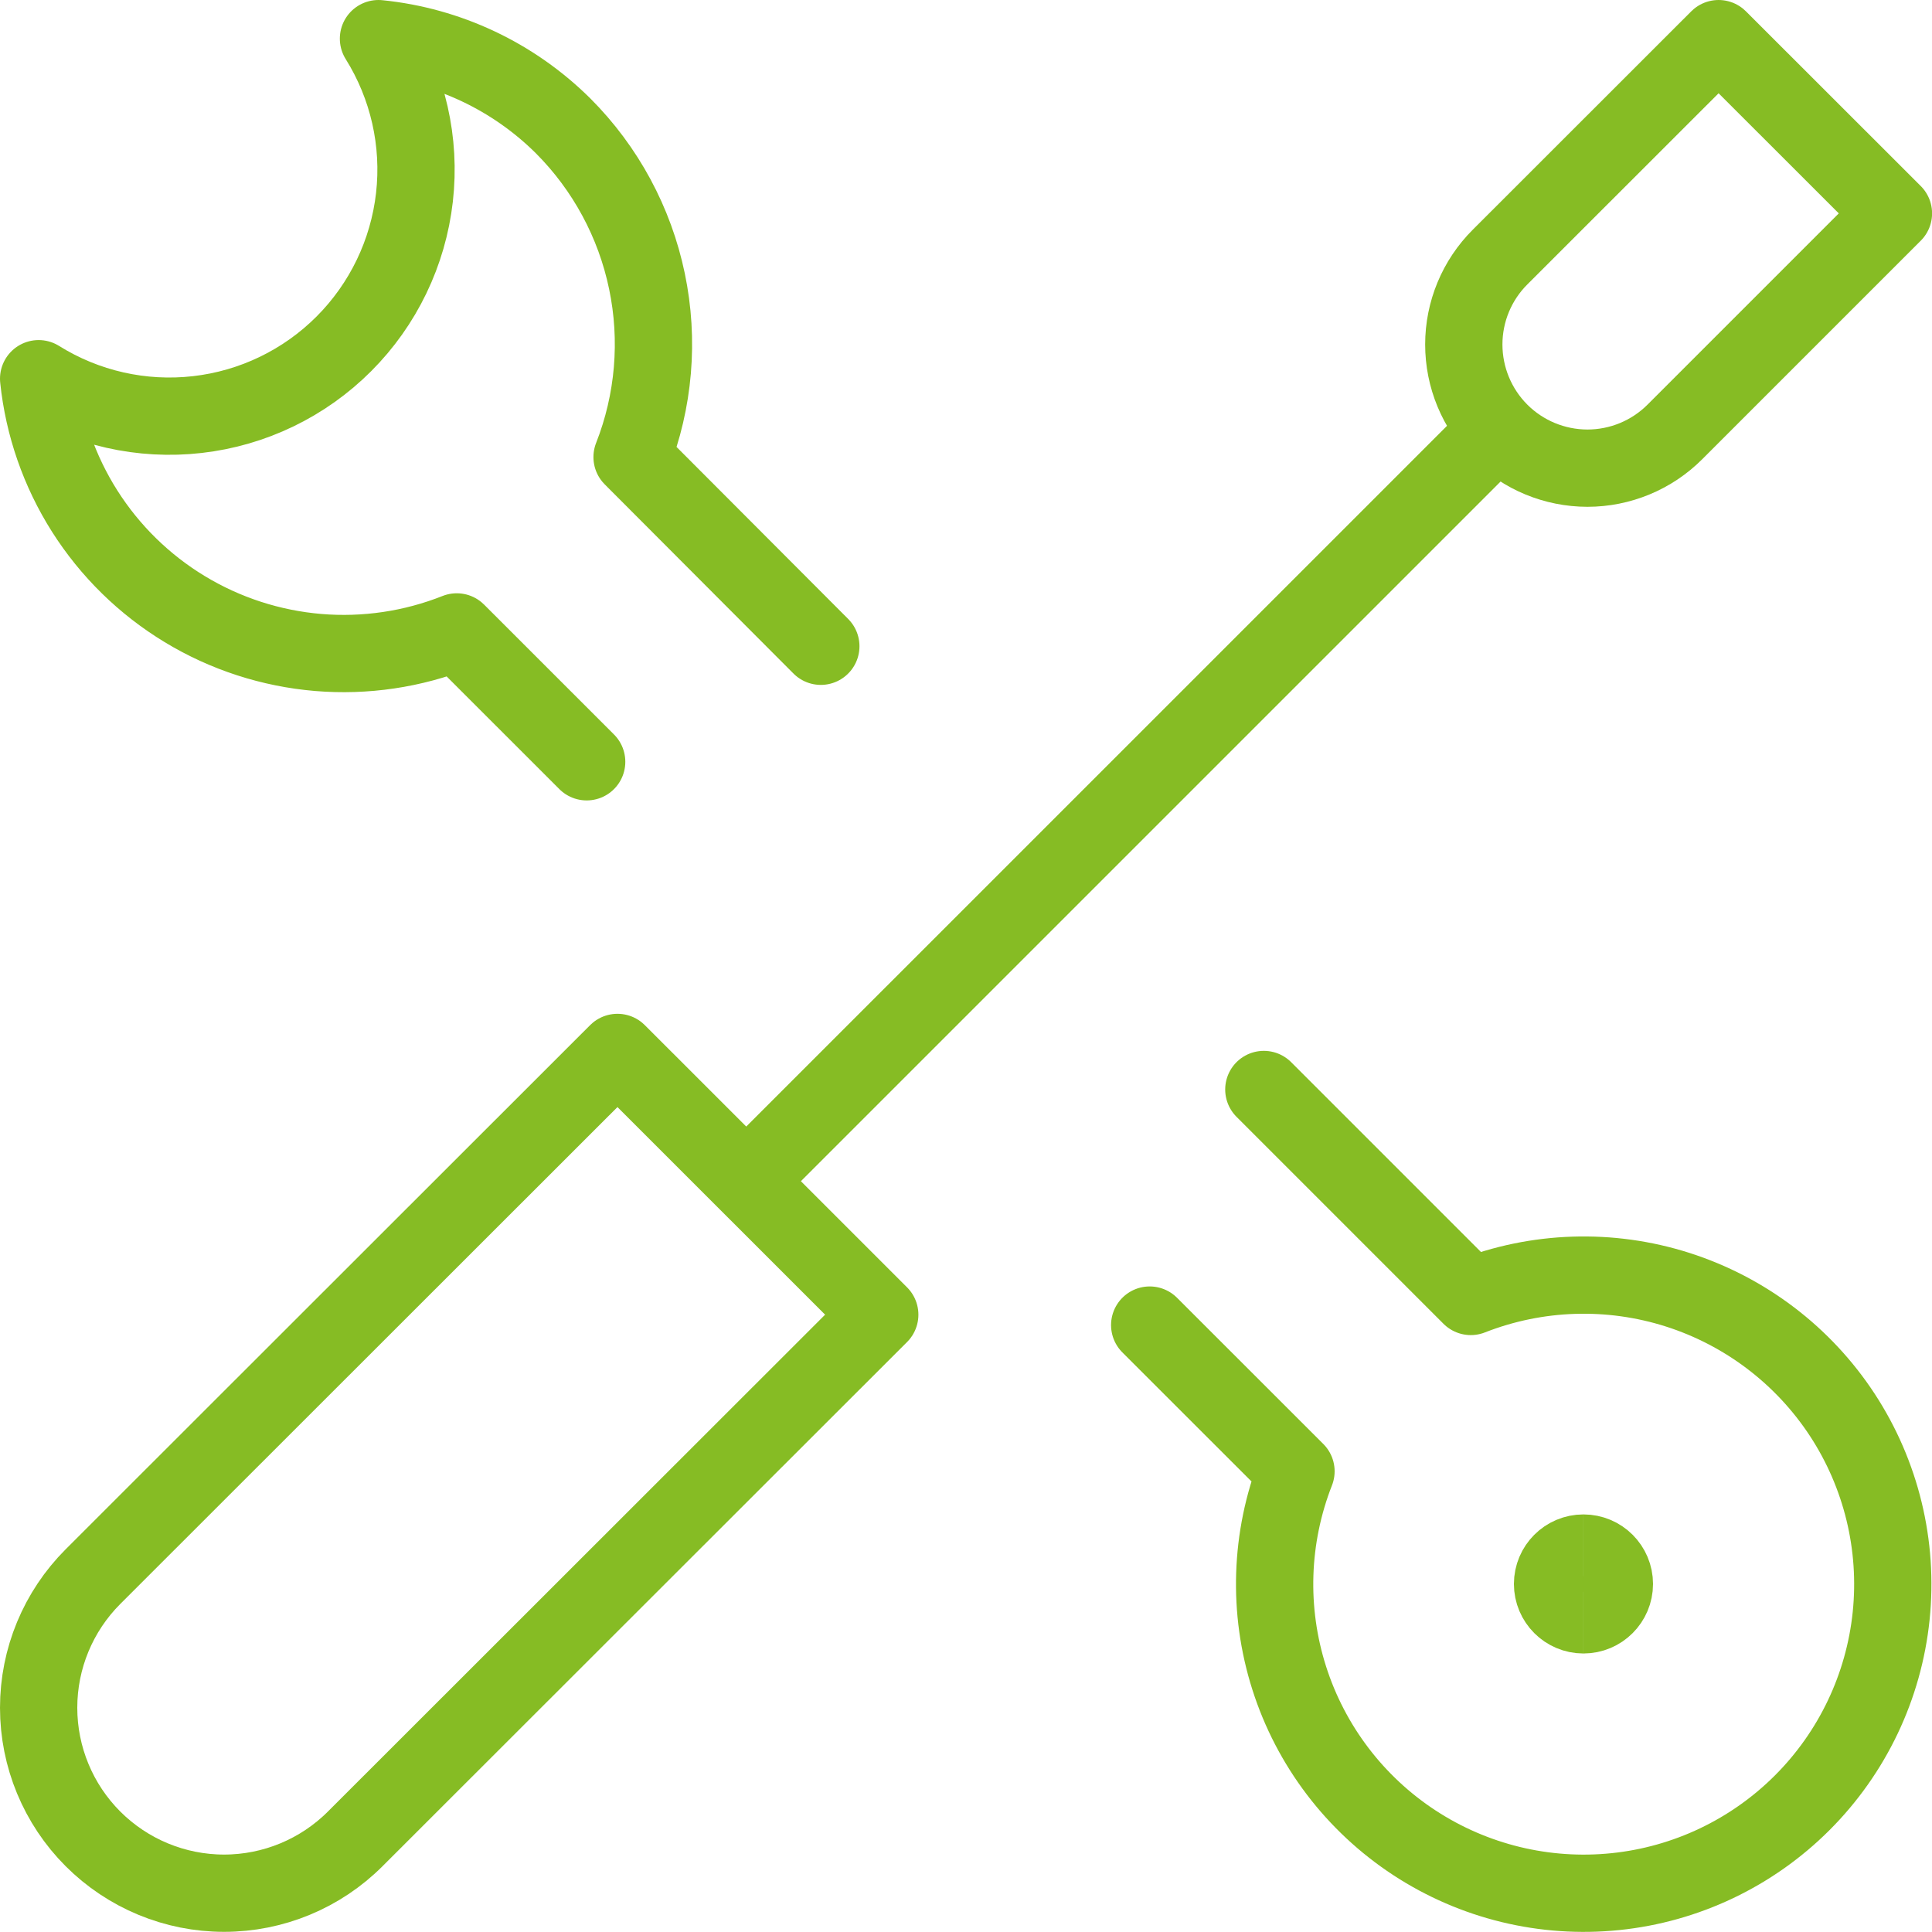 <svg width="50" height="50" viewBox="0 0 50 50" fill="none" xmlns="http://www.w3.org/2000/svg">
<path d="M9.193 47.59C8.293 48.49 7.072 48.996 5.799 48.996C4.527 48.996 3.306 48.49 2.406 47.59C1.506 46.69 1 45.469 1 44.196C1 42.923 1.506 41.703 2.406 40.803L15.98 27.237L22.768 34.024L9.193 47.59Z" stroke="#86BC24" stroke-width="2" stroke-linecap="round" stroke-linejoin="round"/>
<path d="M38.601 11.282L19.371 30.511" stroke="#86BC24" stroke-width="2" stroke-linecap="round" stroke-linejoin="round"/>
<path d="M43.345 11.179C42.745 11.779 41.931 12.116 41.082 12.116C40.233 12.115 39.419 11.778 38.819 11.178C38.22 10.578 37.883 9.764 37.883 8.915C37.883 8.066 38.22 7.253 38.821 6.653L44.477 1L49.002 5.522L43.345 11.179Z" stroke="#86BC24" stroke-width="2" stroke-linecap="round" stroke-linejoin="round"/>
<path d="M21.243 16.725L16.358 11.829C16.927 10.382 17.061 8.8 16.743 7.277C16.426 5.754 15.672 4.357 14.573 3.257C13.286 1.979 11.599 1.182 9.795 1C10.56 2.224 10.889 3.671 10.726 5.106C10.563 6.541 9.919 7.878 8.899 8.899C7.878 9.921 6.541 10.566 5.107 10.729C3.672 10.893 2.225 10.566 1 9.801C1.127 11.02 1.535 12.192 2.191 13.227C2.848 14.262 3.735 15.131 4.783 15.765C5.831 16.4 7.012 16.783 8.233 16.886C9.454 16.988 10.682 16.806 11.821 16.354L15.183 19.715" stroke="#86BC24" stroke-width="2" stroke-linecap="round" stroke-linejoin="round"/>
<path d="M29.754 34.293L33.54 38.077C32.869 39.787 32.807 41.677 33.365 43.428C33.923 45.179 35.067 46.684 36.605 47.691C38.142 48.697 39.98 49.144 41.808 48.955C43.636 48.767 45.343 47.954 46.642 46.655C47.942 45.355 48.754 43.648 48.943 41.82C49.132 39.992 48.685 38.155 47.679 36.617C46.672 35.08 45.166 33.936 43.416 33.377C41.665 32.819 39.775 32.881 38.064 33.552L32.708 28.196" stroke="#86BC24" stroke-width="2" stroke-linecap="round" stroke-linejoin="round"/>
<path d="M40.979 41.792C40.538 41.792 40.18 41.434 40.18 40.993C40.18 40.551 40.538 40.193 40.979 40.193" stroke="#86BC24" stroke-width="2"/>
<path d="M40.98 41.792C41.422 41.792 41.78 41.434 41.78 40.993C41.78 40.551 41.422 40.193 40.98 40.193" stroke="#86BC24" stroke-width="2"/>
</svg>
